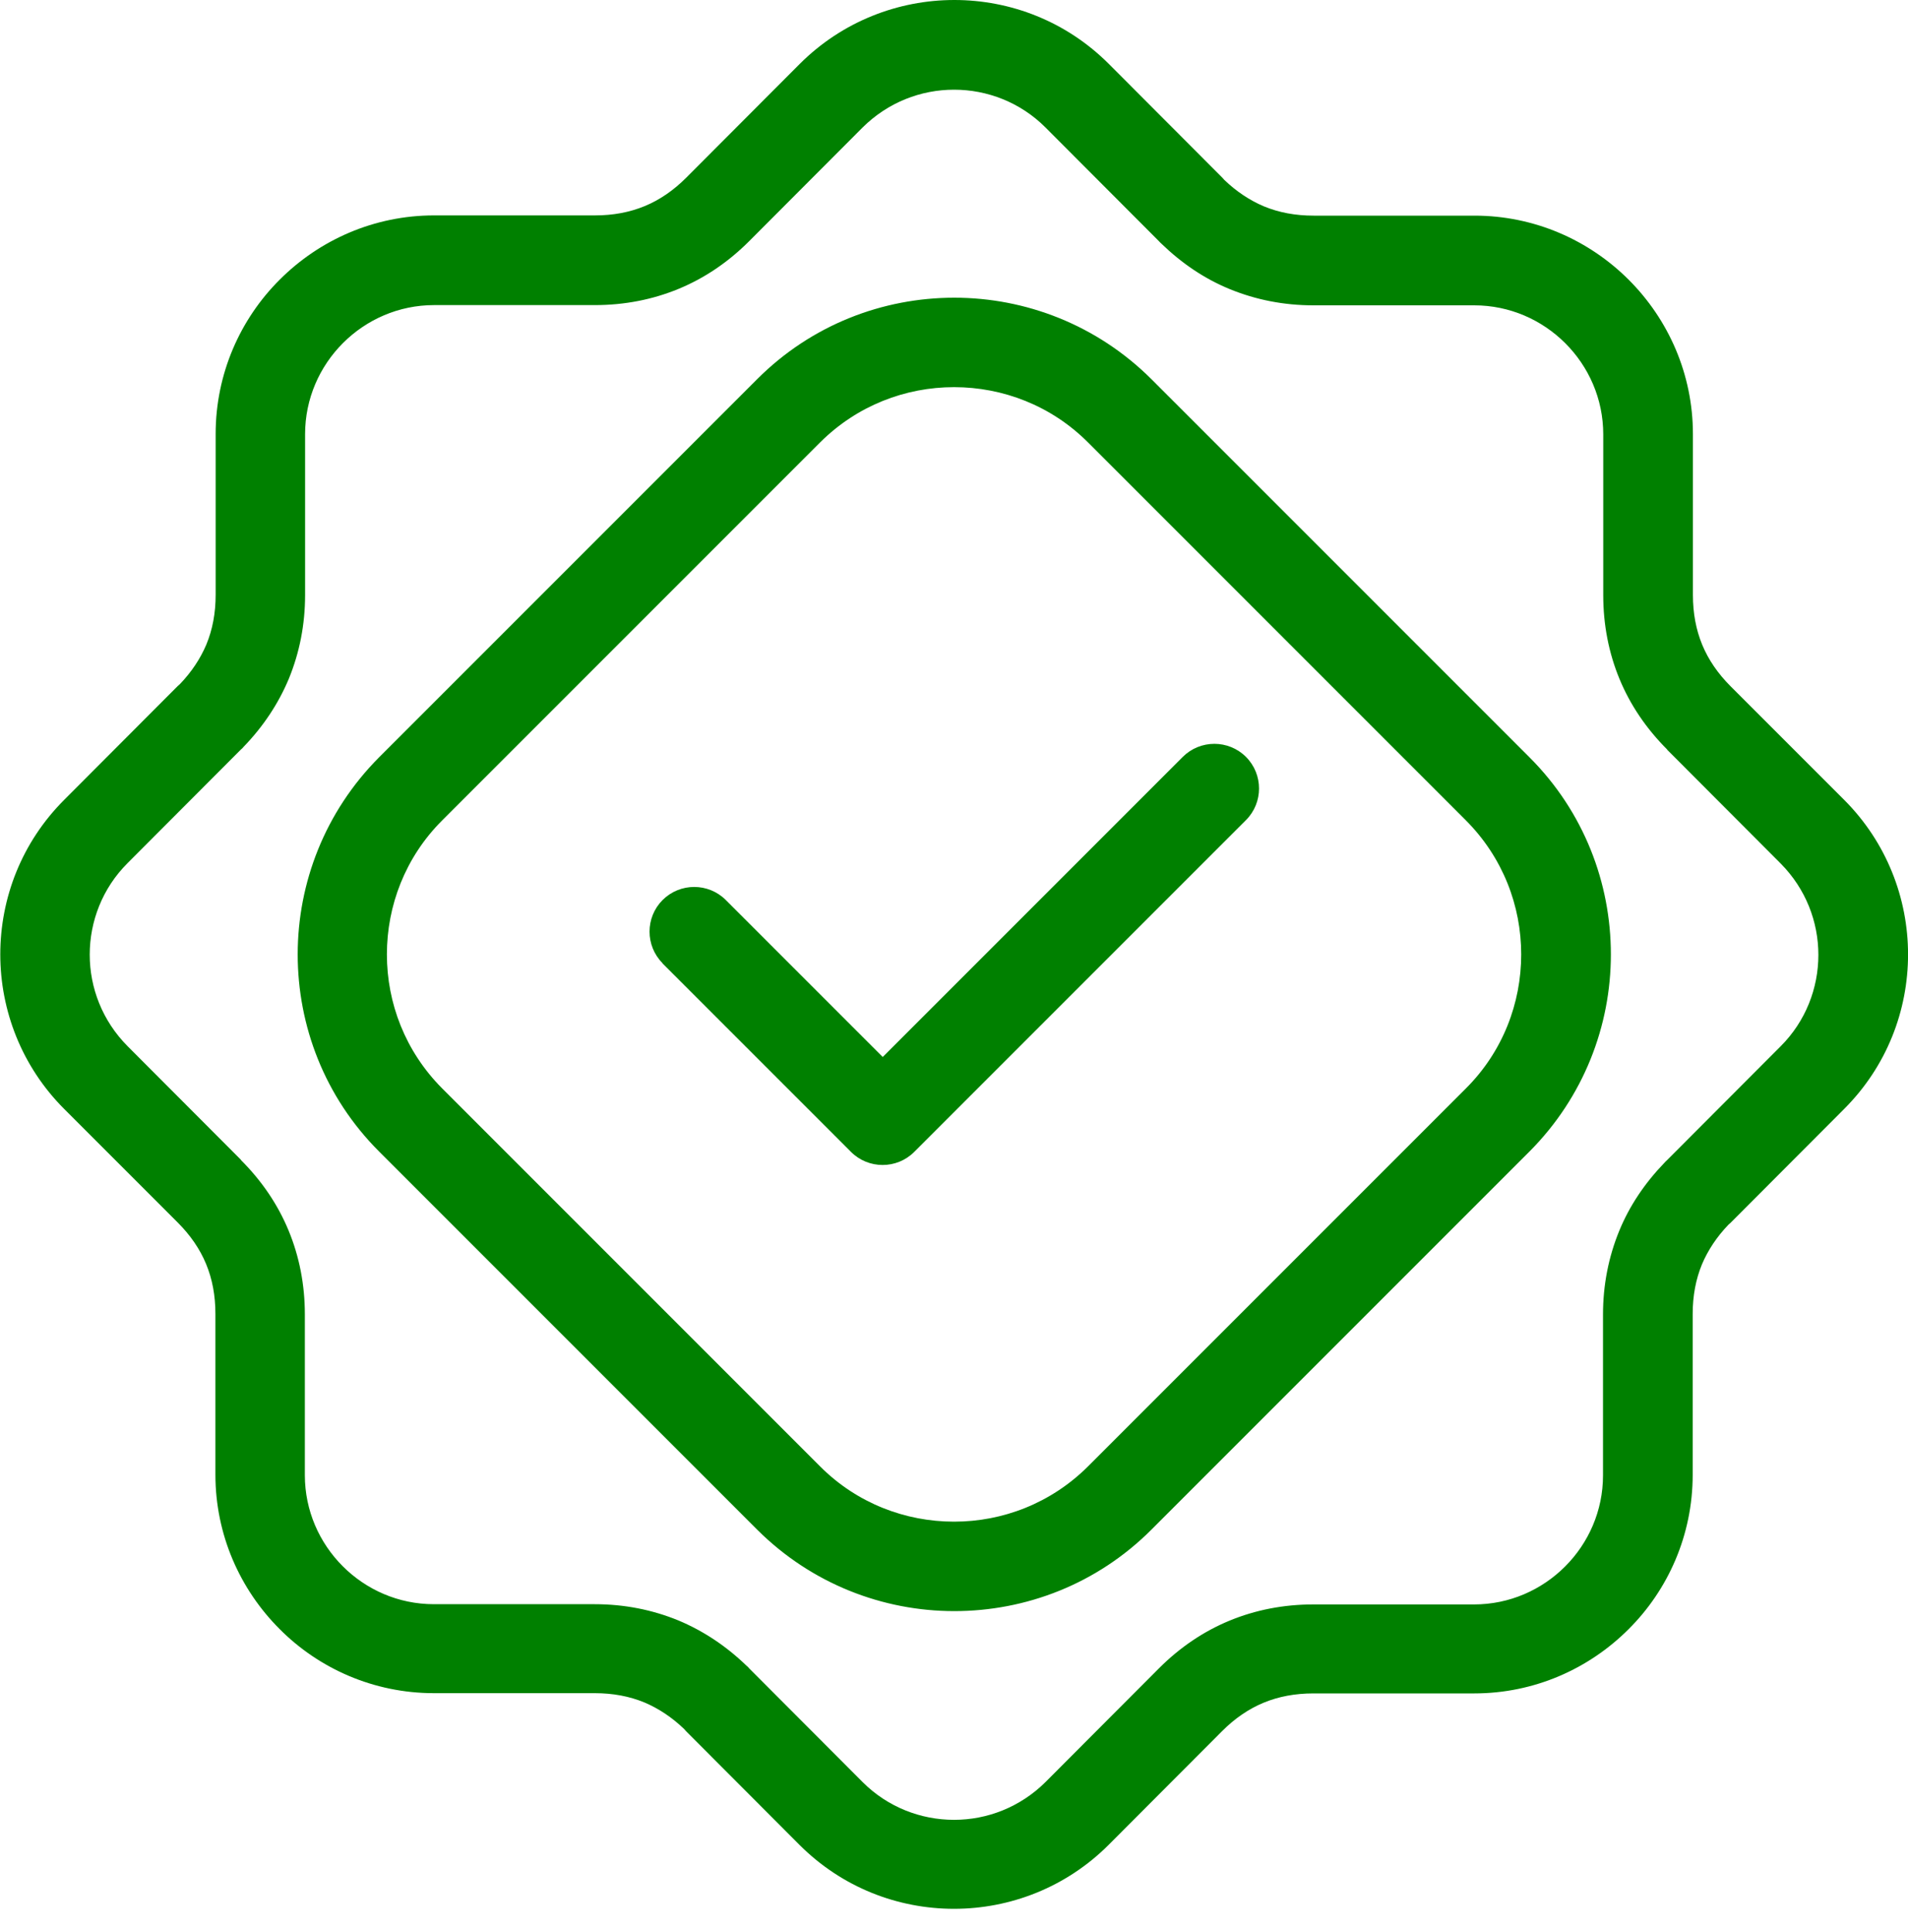 <svg width="80" height="81" viewBox="0 0 80 81" fill="none" xmlns="http://www.w3.org/2000/svg">
<path d="M18.202 9.03H24.942C25.712 9.03 26.402 8.9 27.032 8.64C27.662 8.38 28.242 7.98 28.772 7.45L33.532 2.68C35.312 0.9 37.662 0 40.012 0C42.362 0 44.702 0.89 46.492 2.68L51.252 7.45L51.332 7.54C51.842 8.03 52.402 8.4 52.992 8.65C53.622 8.91 54.312 9.04 55.082 9.04H61.822C64.342 9.04 66.632 10.07 68.292 11.73C69.952 13.39 70.982 15.68 70.982 18.2V24.94C70.982 25.71 71.112 26.4 71.372 27.03C71.632 27.66 72.032 28.24 72.562 28.77L77.322 33.53C79.102 35.31 80.002 37.66 80.002 40.01C80.002 42.36 79.112 44.7 77.322 46.49L72.562 51.26L72.472 51.34C71.982 51.85 71.612 52.41 71.362 53C71.102 53.63 70.972 54.32 70.972 55.09V61.83C70.972 64.35 69.942 66.65 68.282 68.3C66.622 69.96 64.332 70.99 61.812 70.99H55.072C54.302 70.99 53.612 71.12 52.982 71.38C52.352 71.64 51.772 72.04 51.242 72.57L46.482 77.34C44.702 79.12 42.352 80.02 40.002 80.02C37.652 80.02 35.312 79.13 33.522 77.34L28.762 72.57L28.682 72.48C28.172 71.99 27.612 71.62 27.022 71.37C26.392 71.11 25.702 70.98 24.932 70.98H18.192C15.672 70.98 13.372 69.95 11.722 68.29C10.062 66.63 9.032 64.34 9.032 61.82V55.08C9.032 54.31 8.902 53.62 8.642 52.99C8.382 52.36 7.982 51.78 7.452 51.25L2.692 46.49C0.912 44.71 0.012 42.36 0.012 40.01C0.012 37.66 0.902 35.32 2.692 33.53L7.452 28.76L7.542 28.68C8.032 28.17 8.402 27.61 8.652 27.02C8.912 26.39 9.042 25.7 9.042 24.93V18.19C9.042 15.67 10.072 13.37 11.732 11.72C13.392 10.06 15.682 9.03 18.202 9.03ZM27.782 40.38C27.052 39.65 27.052 38.46 27.782 37.73C28.512 37 29.702 37 30.432 37.73L37.012 44.31L49.592 31.73C50.322 31 51.512 31 52.242 31.73C52.972 32.46 52.972 33.65 52.242 34.38L38.332 48.29C37.602 49.02 36.412 49.02 35.682 48.29L27.772 40.38H27.782ZM48.272 15.89L64.132 31.75C66.412 34.03 67.542 37.02 67.542 40.01C67.542 43 66.402 45.99 64.132 48.27L48.272 64.13C45.992 66.41 43.002 67.54 40.012 67.54C37.022 67.54 34.032 66.4 31.752 64.13L15.892 48.27C13.612 45.99 12.482 43 12.482 40.01C12.482 37.02 13.622 34.03 15.892 31.75L31.752 15.89C34.032 13.61 37.022 12.48 40.012 12.48C43.002 12.48 45.992 13.62 48.272 15.89ZM61.472 34.4L45.612 18.54C44.072 17 42.042 16.23 40.002 16.23C37.962 16.23 35.942 17 34.392 18.54L18.532 34.4C16.992 35.94 16.222 37.97 16.222 40.01C16.222 42.05 16.992 44.07 18.532 45.62L34.392 61.48C35.932 63.02 37.962 63.79 40.002 63.79C42.042 63.79 44.062 63.02 45.612 61.48L61.472 45.62C63.012 44.08 63.782 42.05 63.782 40.01C63.782 37.97 63.012 35.95 61.472 34.4ZM24.942 12.79H18.202C16.712 12.79 15.362 13.4 14.382 14.38C13.402 15.36 12.792 16.71 12.792 18.2V24.94C12.792 26.18 12.562 27.35 12.112 28.45C11.672 29.5 11.042 30.45 10.212 31.31C10.182 31.35 10.142 31.39 10.102 31.42L5.342 36.19C4.292 37.24 3.762 38.63 3.762 40.02C3.762 41.41 4.292 42.79 5.342 43.85L10.102 48.62V48.63C10.982 49.51 11.652 50.5 12.102 51.59C12.552 52.68 12.782 53.86 12.782 55.1V61.84C12.782 63.33 13.392 64.68 14.372 65.66C15.352 66.64 16.702 67.25 18.192 67.25H24.932C26.172 67.25 27.342 67.48 28.442 67.93C29.492 68.37 30.442 69 31.302 69.83C31.342 69.86 31.382 69.9 31.412 69.94L36.172 74.71C37.222 75.76 38.612 76.29 40.002 76.29C41.392 76.29 42.772 75.76 43.832 74.71L48.592 69.94C49.472 69.06 50.462 68.39 51.552 67.94C52.642 67.49 53.822 67.26 55.062 67.26H61.802C63.292 67.26 64.642 66.65 65.622 65.67C66.602 64.69 67.212 63.34 67.212 61.85V55.11C67.212 53.87 67.442 52.7 67.892 51.6C68.322 50.55 68.962 49.6 69.792 48.74C69.832 48.7 69.862 48.66 69.902 48.63L74.662 43.86C75.712 42.81 76.242 41.42 76.242 40.03C76.242 38.64 75.712 37.26 74.662 36.2L69.902 31.43V31.42C69.022 30.54 68.352 29.55 67.902 28.46C67.452 27.37 67.222 26.19 67.222 24.95V18.21C67.222 16.72 66.612 15.37 65.632 14.39C64.652 13.41 63.302 12.8 61.812 12.8H55.072C53.832 12.8 52.662 12.57 51.562 12.12C50.512 11.69 49.562 11.05 48.702 10.22C48.662 10.18 48.622 10.15 48.592 10.11L43.832 5.34C42.782 4.29 41.392 3.76 40.002 3.76C38.612 3.76 37.232 4.29 36.172 5.34L31.412 10.11C30.532 10.99 29.542 11.66 28.452 12.11C27.362 12.56 26.182 12.79 24.942 12.79Z" fill="#008000"/>
</svg>

